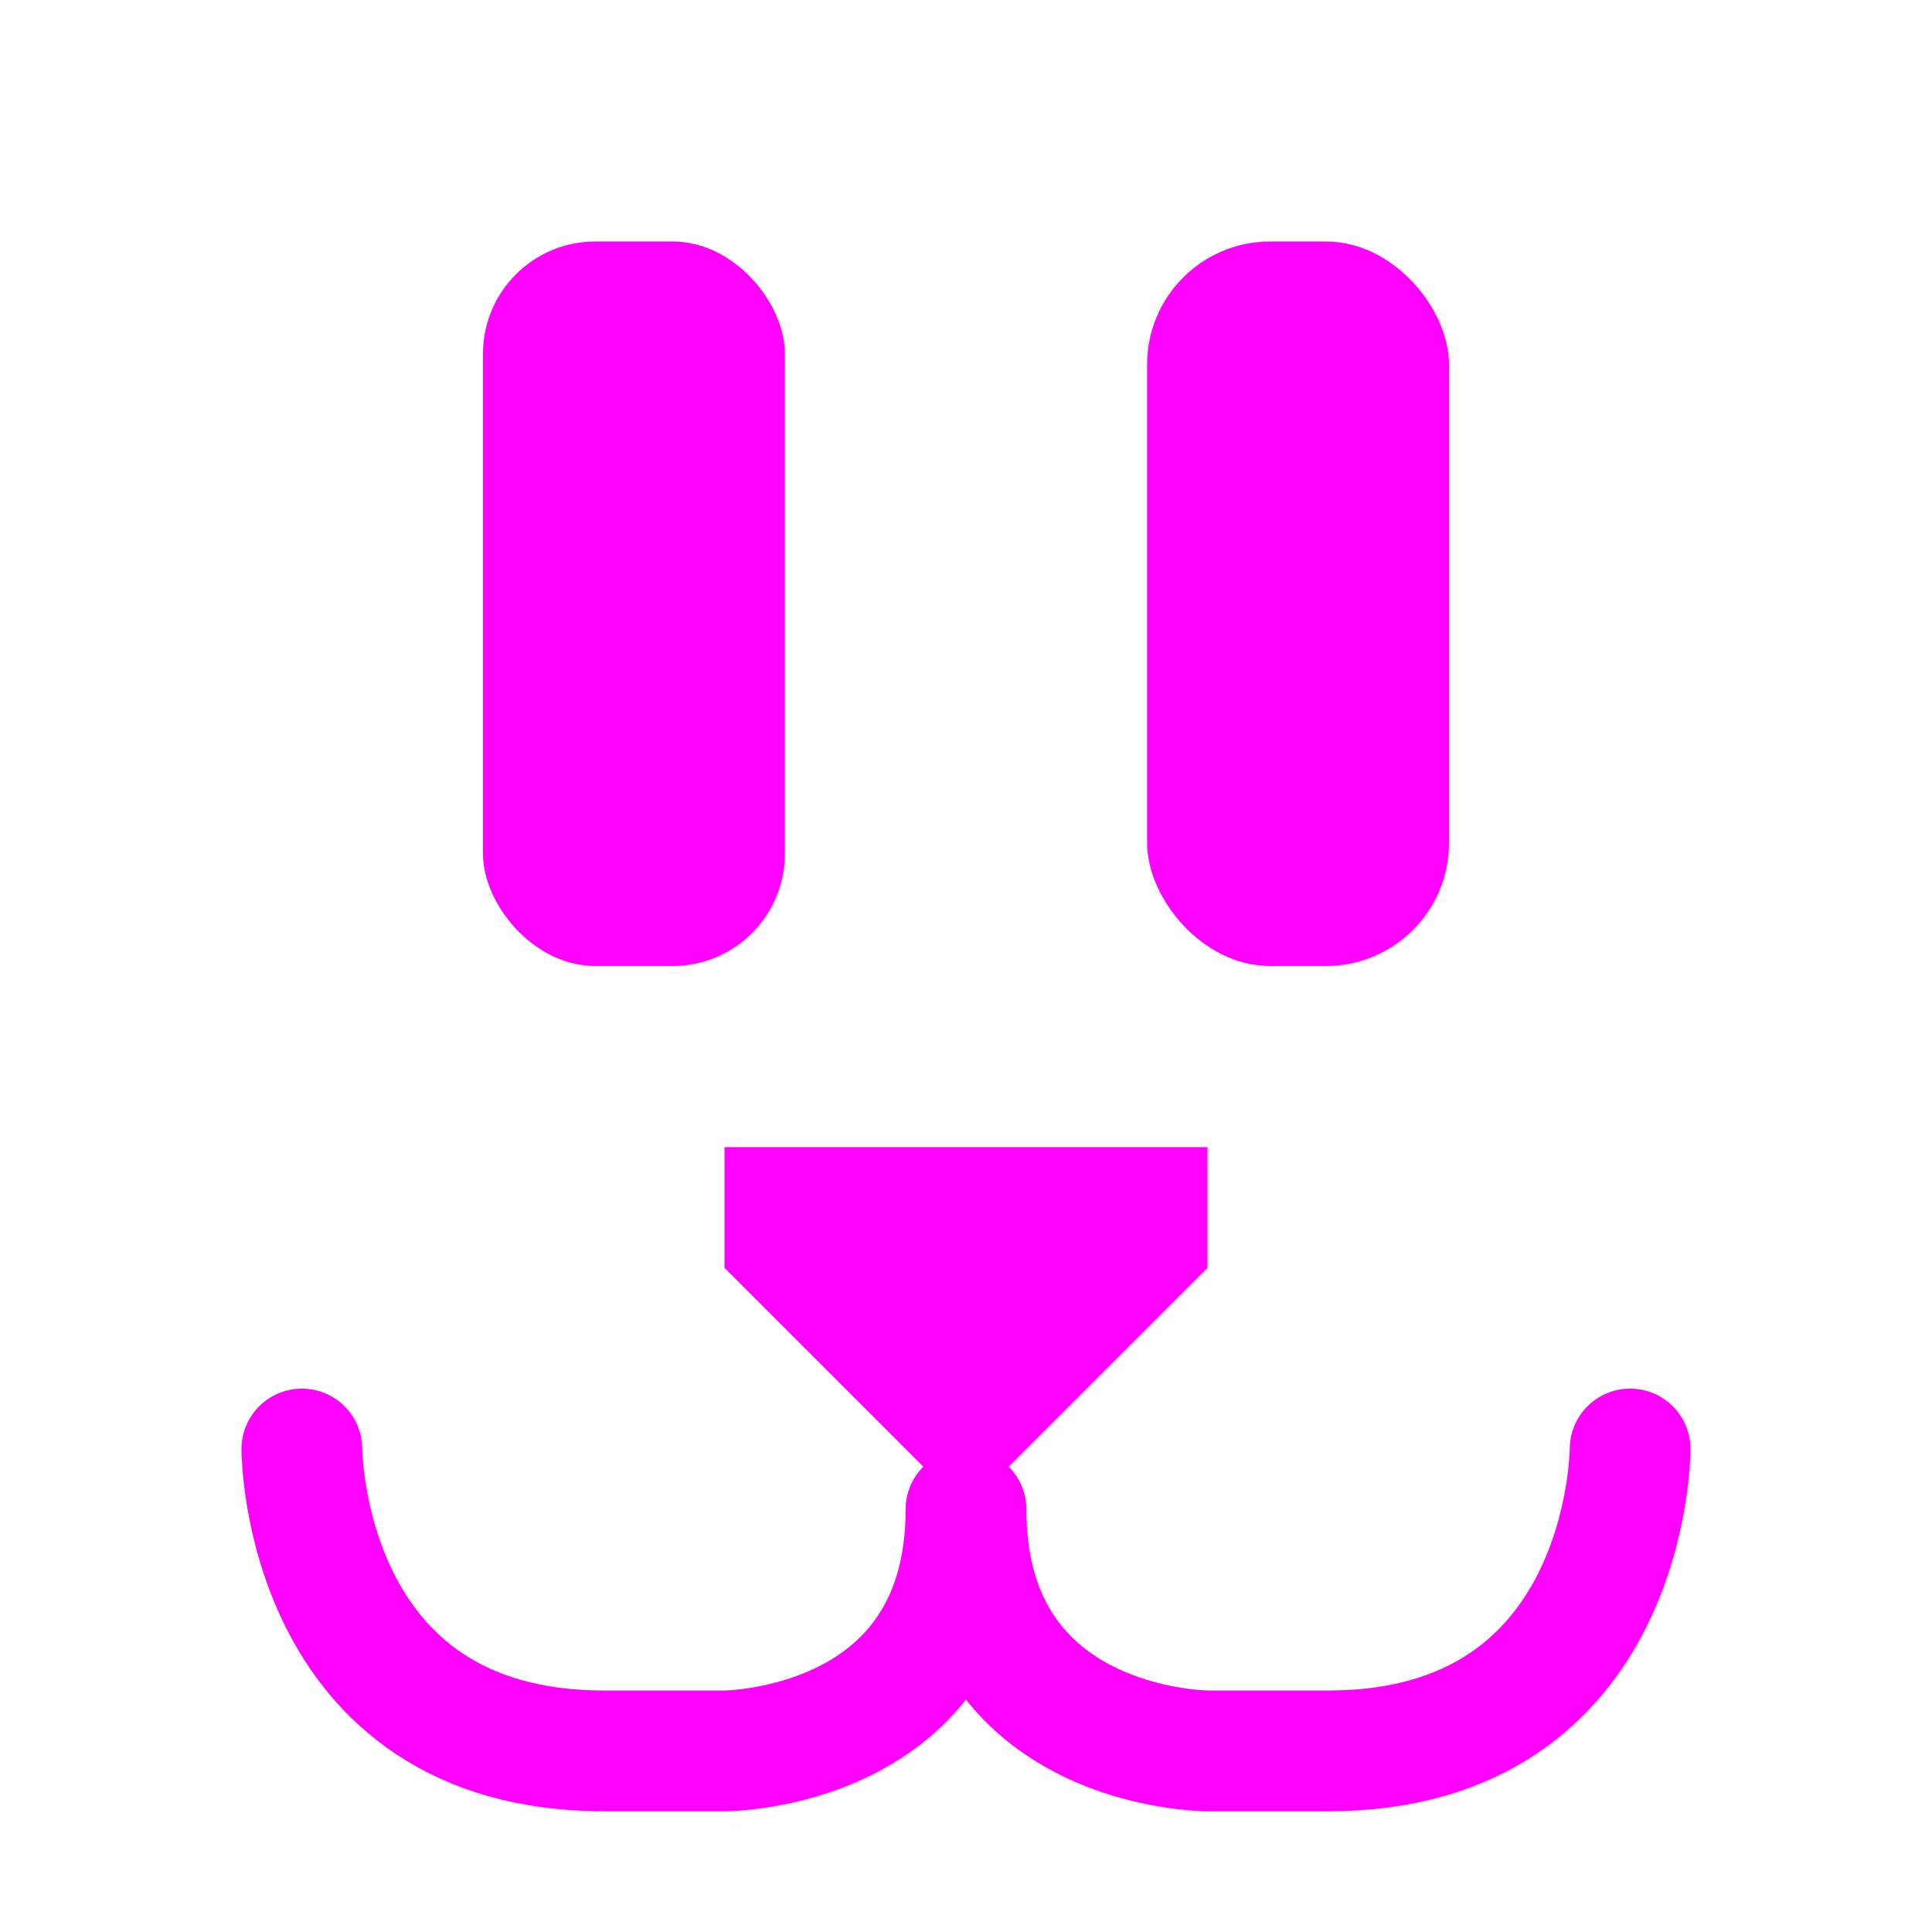 <?xml version="1.0" encoding="UTF-8" standalone="no"?>
<!-- Created with Inkscape (http://www.inkscape.org/) -->
<svg
   xmlns:dc="http://purl.org/dc/elements/1.1/"
   xmlns:cc="http://creativecommons.org/ns#"
   xmlns:rdf="http://www.w3.org/1999/02/22-rdf-syntax-ns#"
   xmlns:svg="http://www.w3.org/2000/svg"
   xmlns="http://www.w3.org/2000/svg"
   xmlns:sodipodi="http://sodipodi.sourceforge.net/DTD/sodipodi-0.dtd"
   xmlns:inkscape="http://www.inkscape.org/namespaces/inkscape"
   width="32"
   height="32"
   id="svg2"
   sodipodi:version="0.32"
   inkscape:version="0.46"
   version="1.0"
   sodipodi:docname="skill1.svg"
   inkscape:output_extension="org.inkscape.output.svg.inkscape"
   inkscape:export-filename="/mnt/adat/Udi/OpenArena/2D improvement/skill1.png"
   inkscape:export-xdpi="90"
   inkscape:export-ydpi="90">
  <defs
     id="defs4">
    <inkscape:perspective
       sodipodi:type="inkscape:persp3d"
       inkscape:vp_x="0 : 526.18109 : 1"
       inkscape:vp_y="0 : 1000 : 0"
       inkscape:vp_z="744.09448 : 526.18109 : 1"
       inkscape:persp3d-origin="372.04724 : 350.78739 : 1"
       id="perspective10" />
  </defs>
  <sodipodi:namedview
     id="base"
     pagecolor="#ff00ff"
     bordercolor="#666666"
     borderopacity="1.0"
     inkscape:pageopacity="0"
     inkscape:pageshadow="2"
     inkscape:zoom="5.6"
     inkscape:cx="0.33928558"
     inkscape:cy="16.378883"
     inkscape:document-units="px"
     inkscape:current-layer="layer1"
     showgrid="true"
     objecttolerance="5"
     gridtolerance="5"
     guidetolerance="5"
     inkscape:snap-bbox="true"
     inkscape:window-width="1280"
     inkscape:window-height="742"
     inkscape:window-x="0"
     inkscape:window-y="0">
    <inkscape:grid
       type="xygrid"
       id="grid2393"
       visible="true"
       enabled="true"
       empspacing="4" />
  </sodipodi:namedview>
  <g
     inkscape:label="1. réteg"
     inkscape:groupmode="layer"
     id="layer1">
    <rect
       style="fill:#ff00ff;fill-opacity:1;fill-rule:nonzero;stroke:none;stroke-width:0.958;stroke-linecap:square;stroke-linejoin:bevel;stroke-miterlimit:4;stroke-dasharray:none;stroke-dashoffset:0;stroke-opacity:1"
       id="rect2395"
       width="5"
       height="12"
       x="8"
       y="4"
       ry="1.859" />
    <rect
       ry="2.037"
       y="4"
       x="19"
       height="12"
       width="5"
       id="rect3169"
       style="fill:#ff00ff;fill-opacity:1;fill-rule:nonzero;stroke:none;stroke-width:0.958;stroke-linecap:square;stroke-linejoin:bevel;stroke-miterlimit:4;stroke-dasharray:none;stroke-dashoffset:0;stroke-opacity:1" />
    <path
       style="fill:none;fill-rule:evenodd;stroke:#ff00ff;stroke-width:2;stroke-linecap:round;stroke-linejoin:round;stroke-miterlimit:4;stroke-dasharray:none;stroke-opacity:1"
       d="M 5,24 C 5,24 5,29 10,29 L 12,29 C 12,29 16,29 16,25 C 16,29 20,29 20,29 L 22,29 C 27,29 27,24 27,24"
       id="path3173"
       sodipodi:nodetypes="ccccccc" />
    <path
       style="fill:#ff00ff;fill-opacity:1;fill-rule:evenodd;stroke:none;stroke-width:1px;stroke-linecap:butt;stroke-linejoin:miter;stroke-opacity:1"
       d="M 16,25 L 20,21 L 20,19 L 12,19 L 12,21 L 16,25 z"
       id="path3171"
       sodipodi:nodetypes="cccccc" />
  </g>
</svg>
